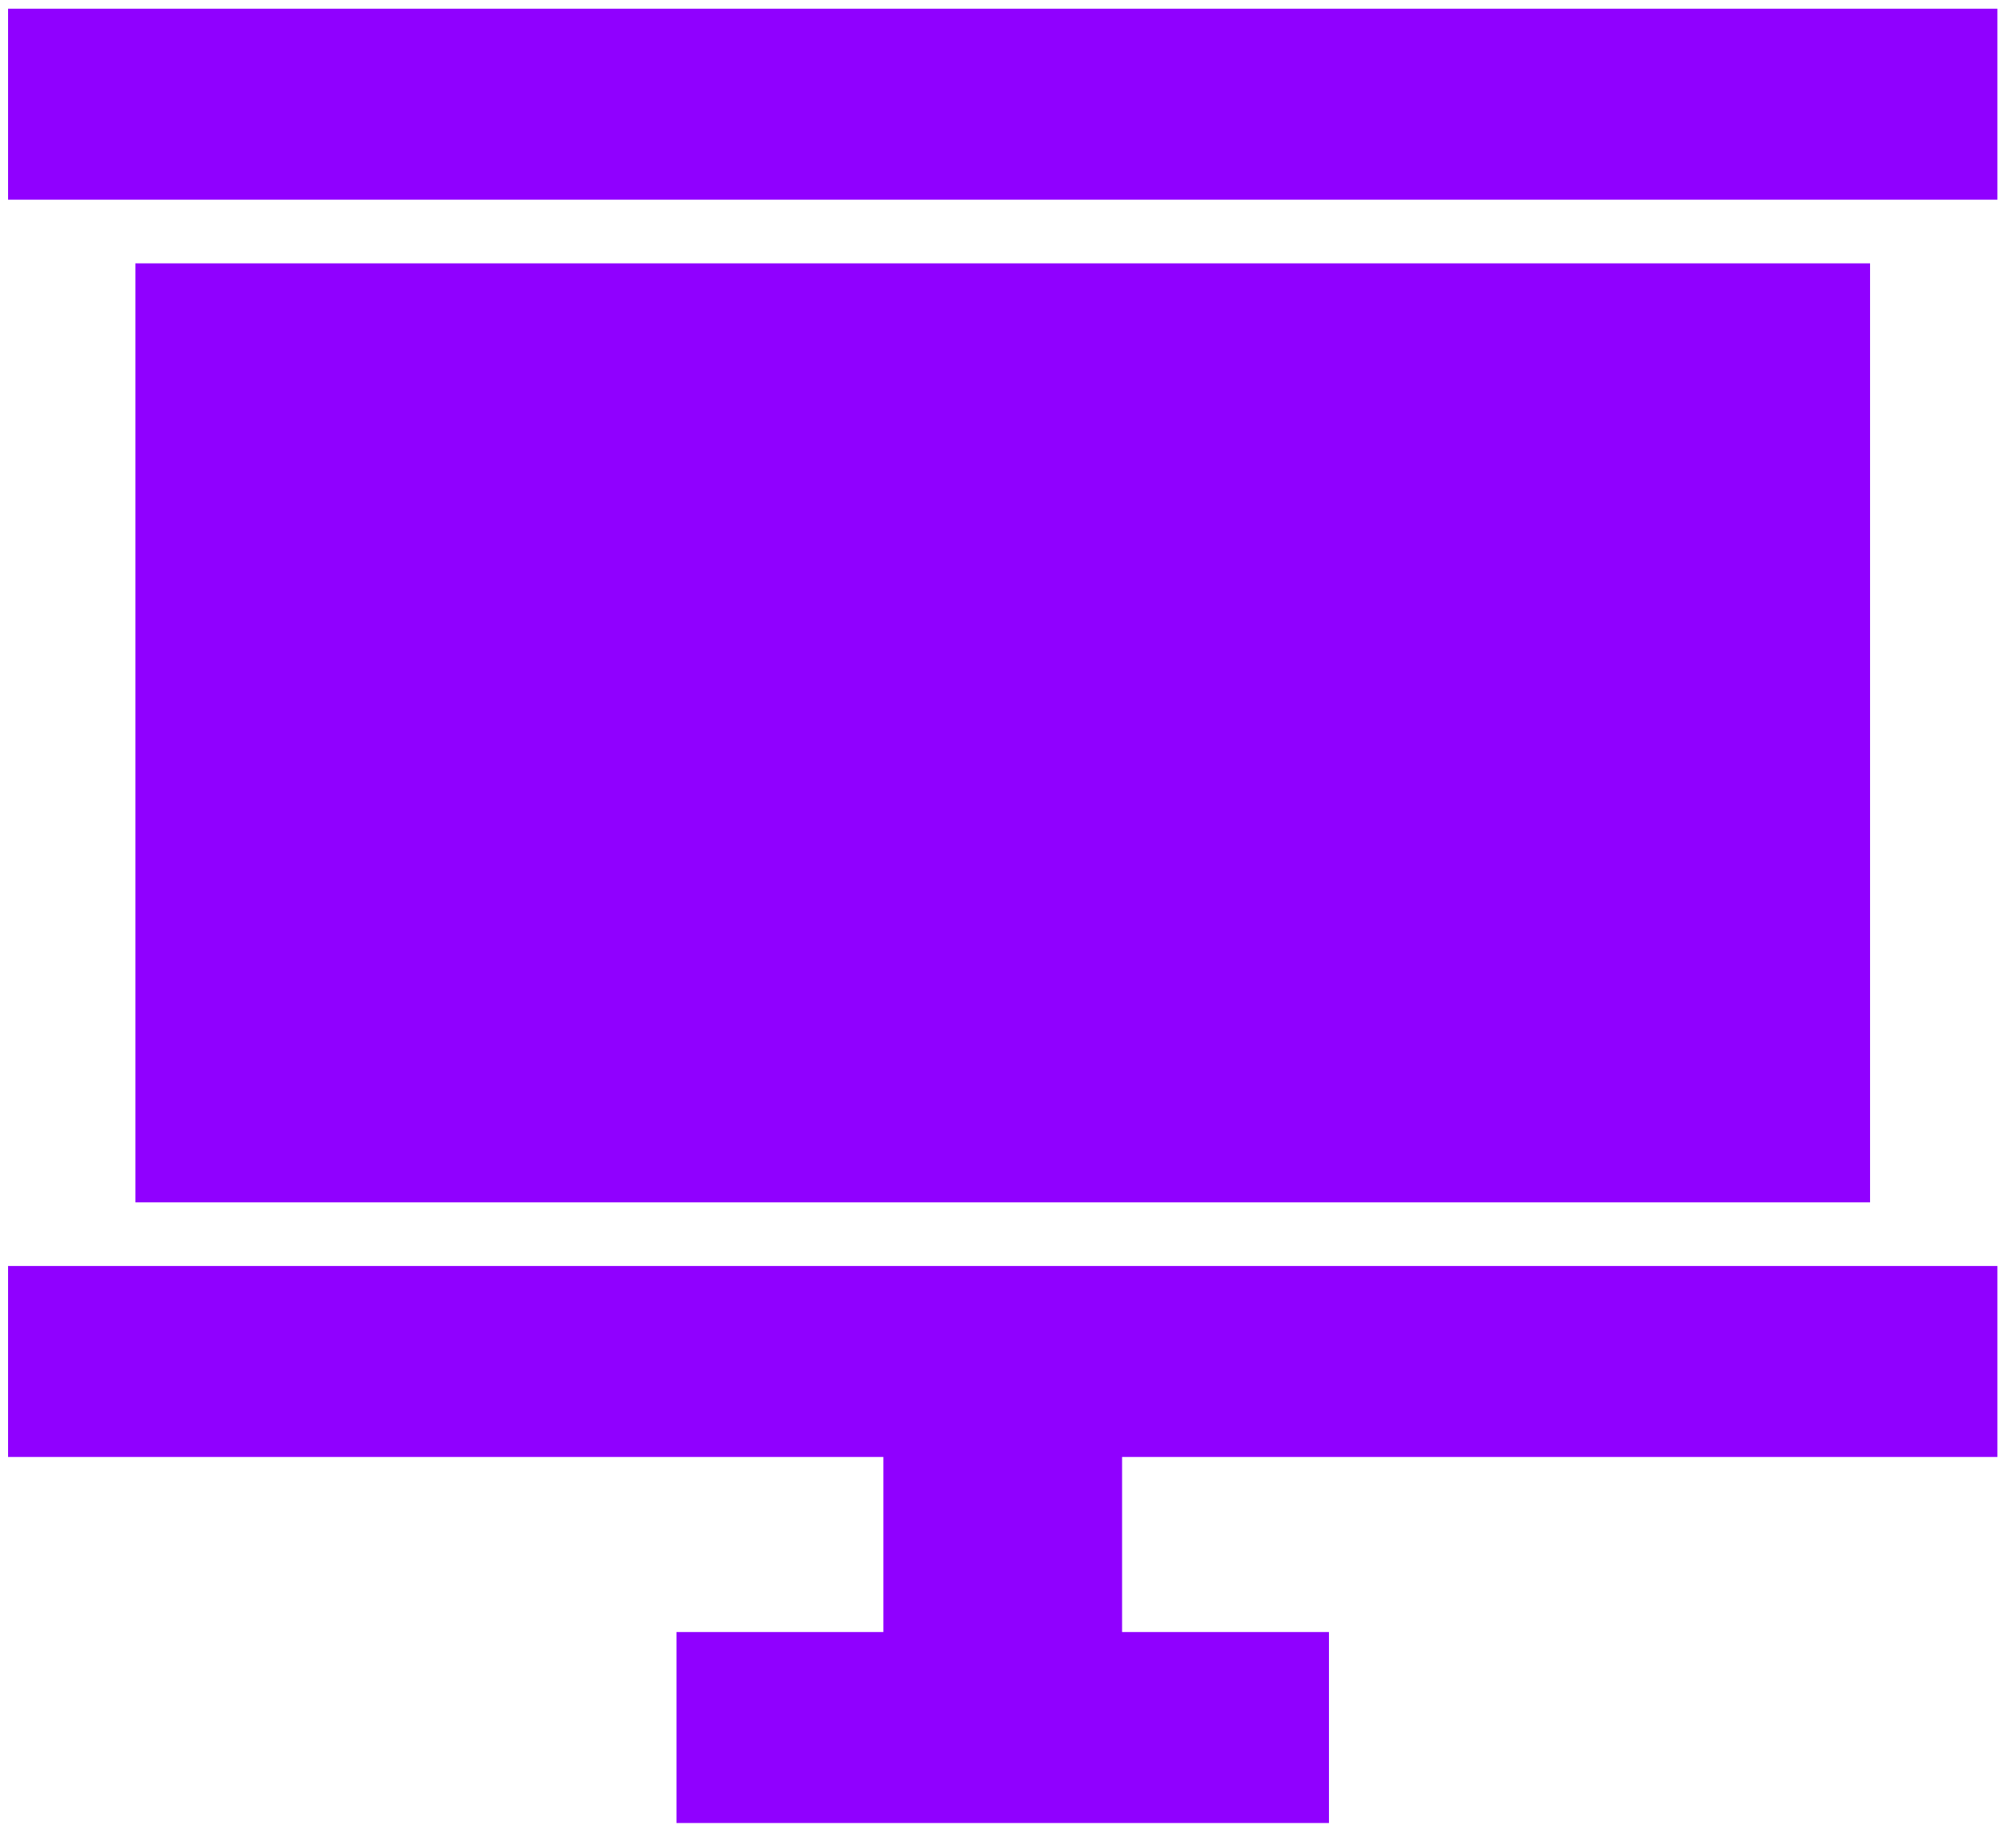 <?xml version="1.0" encoding="UTF-8" standalone="no"?><!DOCTYPE svg PUBLIC "-//W3C//DTD SVG 1.1//EN" "http://www.w3.org/Graphics/SVG/1.1/DTD/svg11.dtd"><svg width="100%" height="100%" viewBox="0 0 463 421" version="1.1" xmlns="http://www.w3.org/2000/svg" xmlns:xlink="http://www.w3.org/1999/xlink" xml:space="preserve" xmlns:serif="http://www.serif.com/" style="fill-rule:evenodd;clip-rule:evenodd;stroke-linejoin:round;stroke-miterlimit:2;"><path d="M202.875,334.602l-201.024,-0l0,-43.86l456.872,-0l-0,43.86l-201.024,-0l0,40.204l47.515,0l-0,43.86l-149.854,-0l0,-43.86l47.515,0l-0,-40.204Zm226.608,-274.123l-0,215.643l-398.392,0l0,-215.643l398.392,-0Zm29.24,-58.48l-0,43.86l-456.872,-0l0,-43.86l456.872,0Z" style="fill:#9000ff;"/></svg>